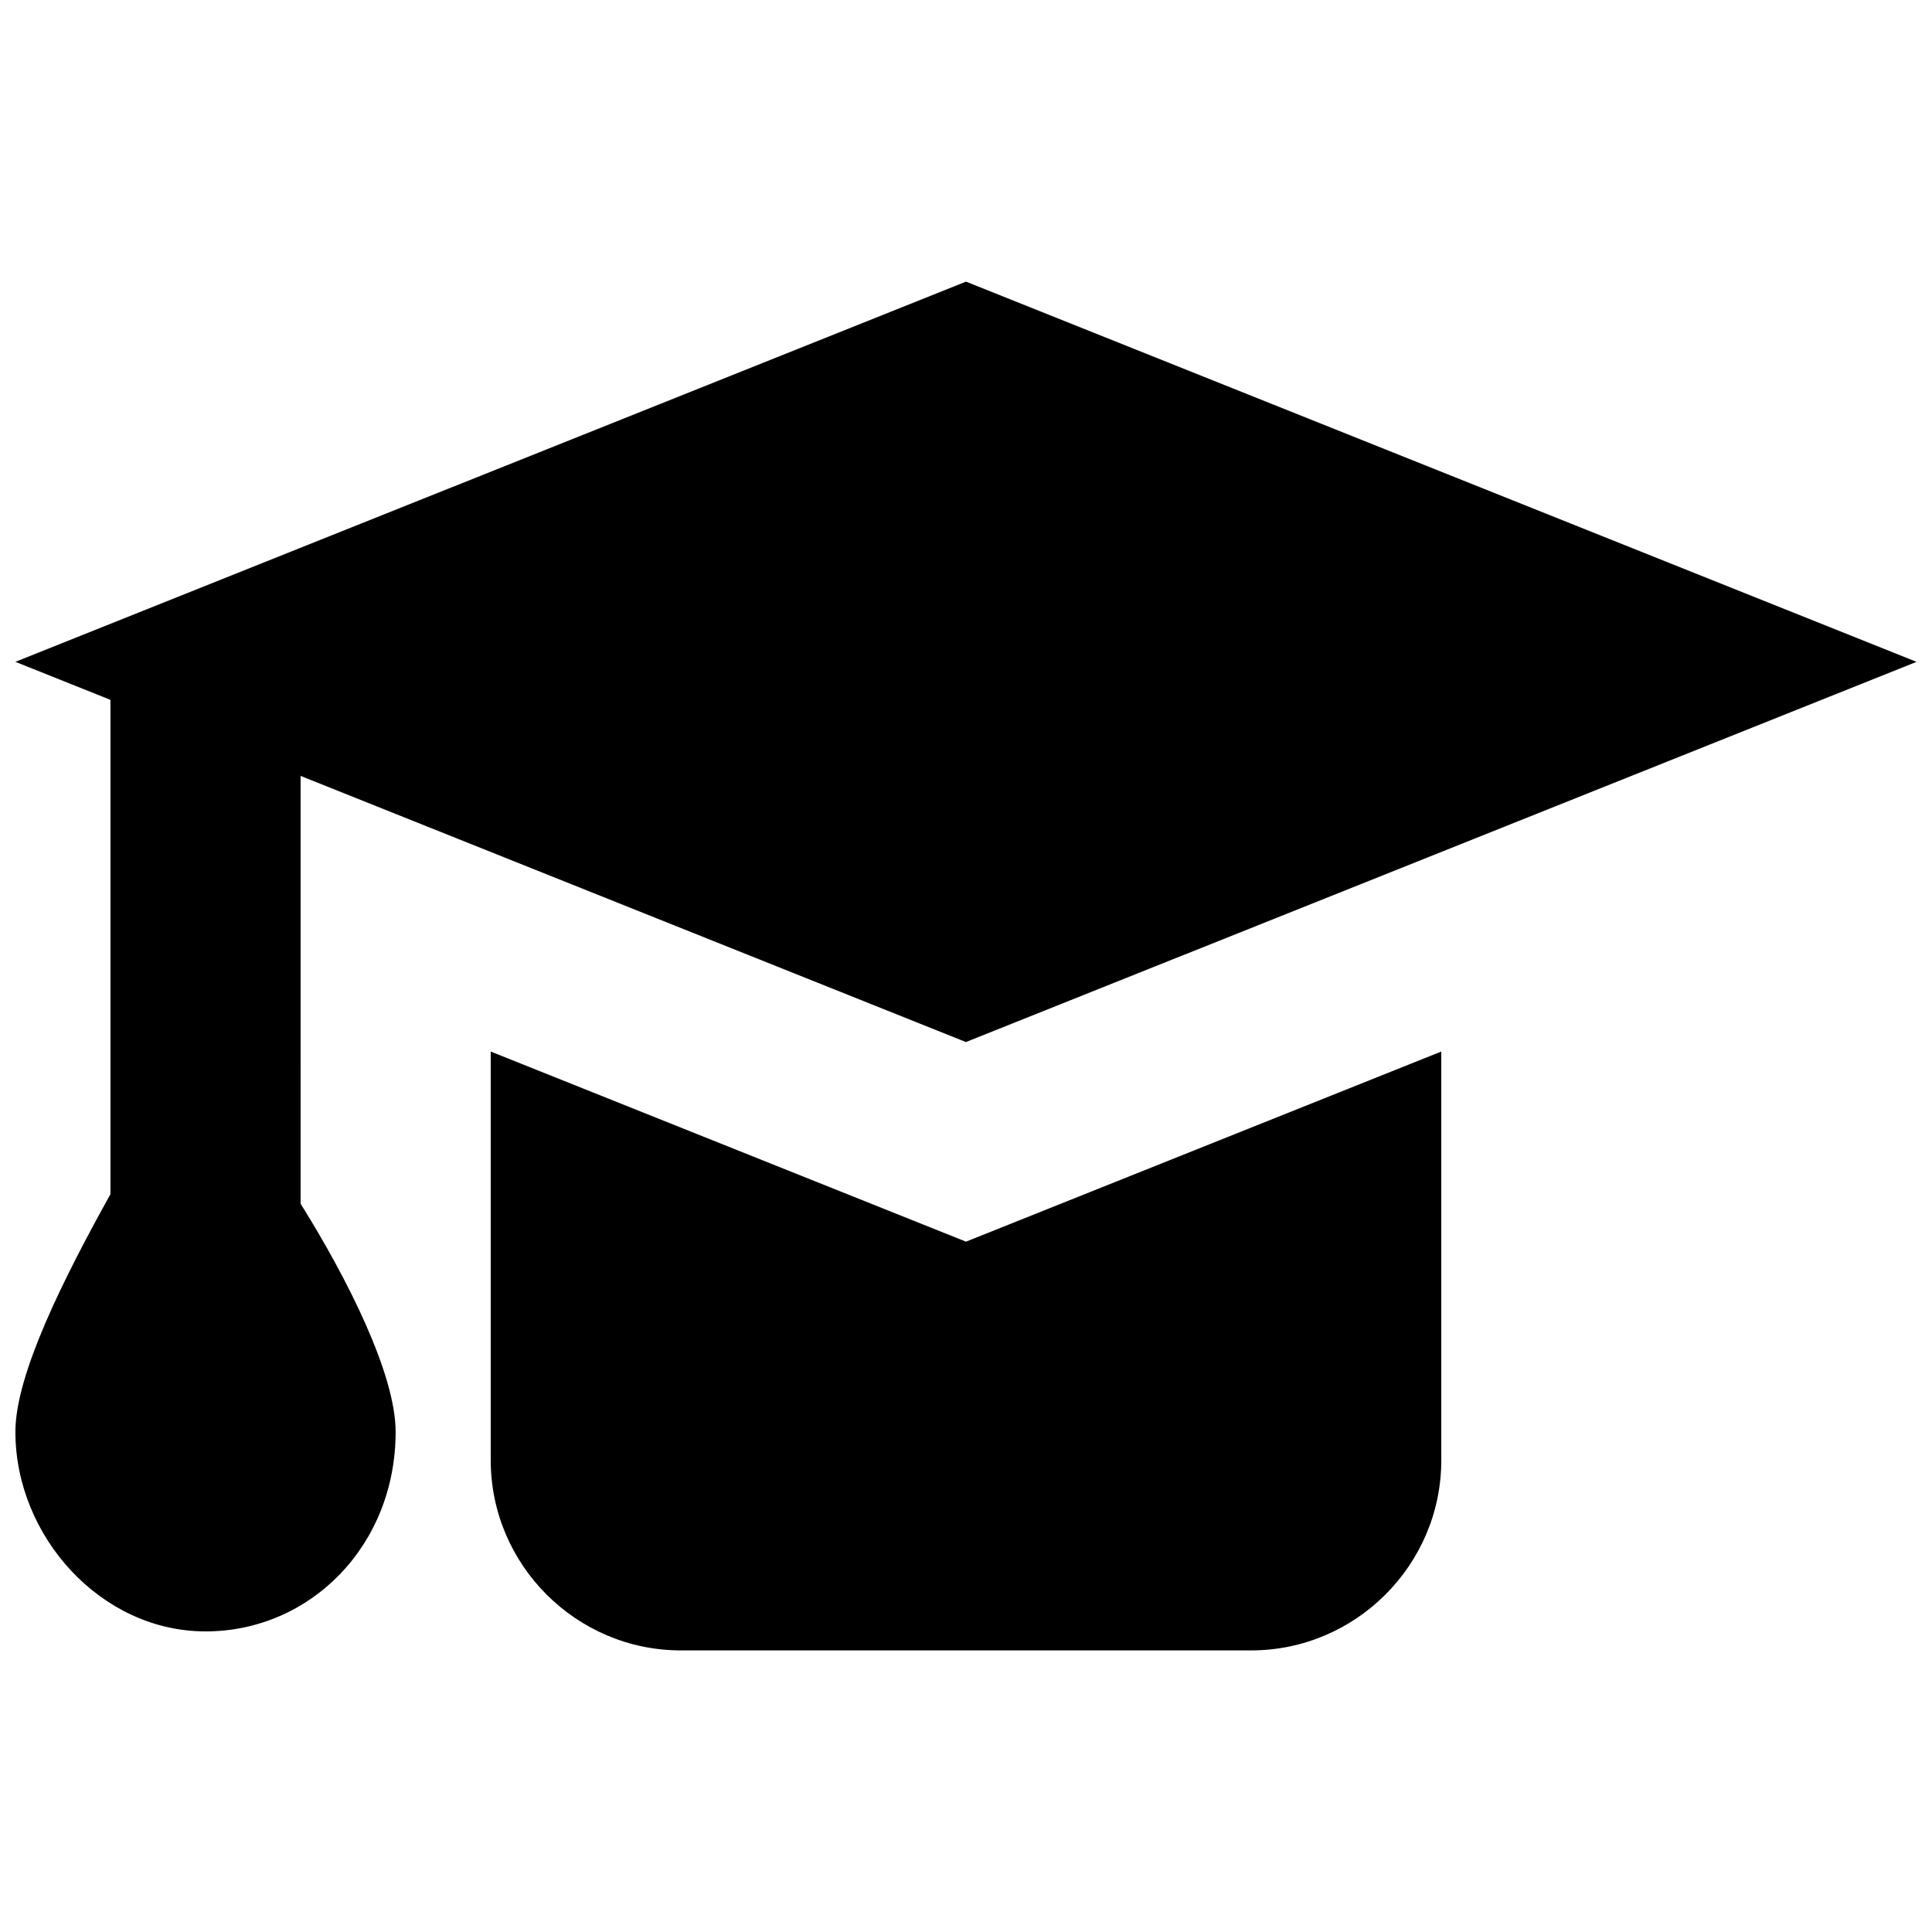 <?xml version="1.0" encoding="UTF-8"?>
<!-- Uploaded to: SVG Repo, www.svgrepo.com, Generator: SVG Repo Mixer Tools -->
<svg width="800px" height="800px" version="1.1" viewBox="144 144 512 512" xmlns="http://www.w3.org/2000/svg">
 <defs>
  <clipPath id="a">
   <path d="m148.09 218h503.81v359h-503.81z"/>
  </clipPath>
 </defs>
 <path d="m274.05 422.67v108.32c0 27.711 22.672 50.383 50.383 50.383h151.14c27.711 0 50.383-22.672 50.383-50.383v-108.32l-125.95 50.383z"/>
 <g clip-path="url(#a)">
  <path d="m223.66 349.62 176.33 70.535 251.91-100.76-251.91-100.76-251.91 100.76 25.191 10.078v130.99c-12.594 22.672-25.191 47.863-25.191 62.977 0 27.711 22.672 52.898 50.383 52.898 27.711 0 50.383-22.672 50.383-52.898 0-15.113-12.594-40.305-25.191-60.457z"/>
 </g>
</svg>